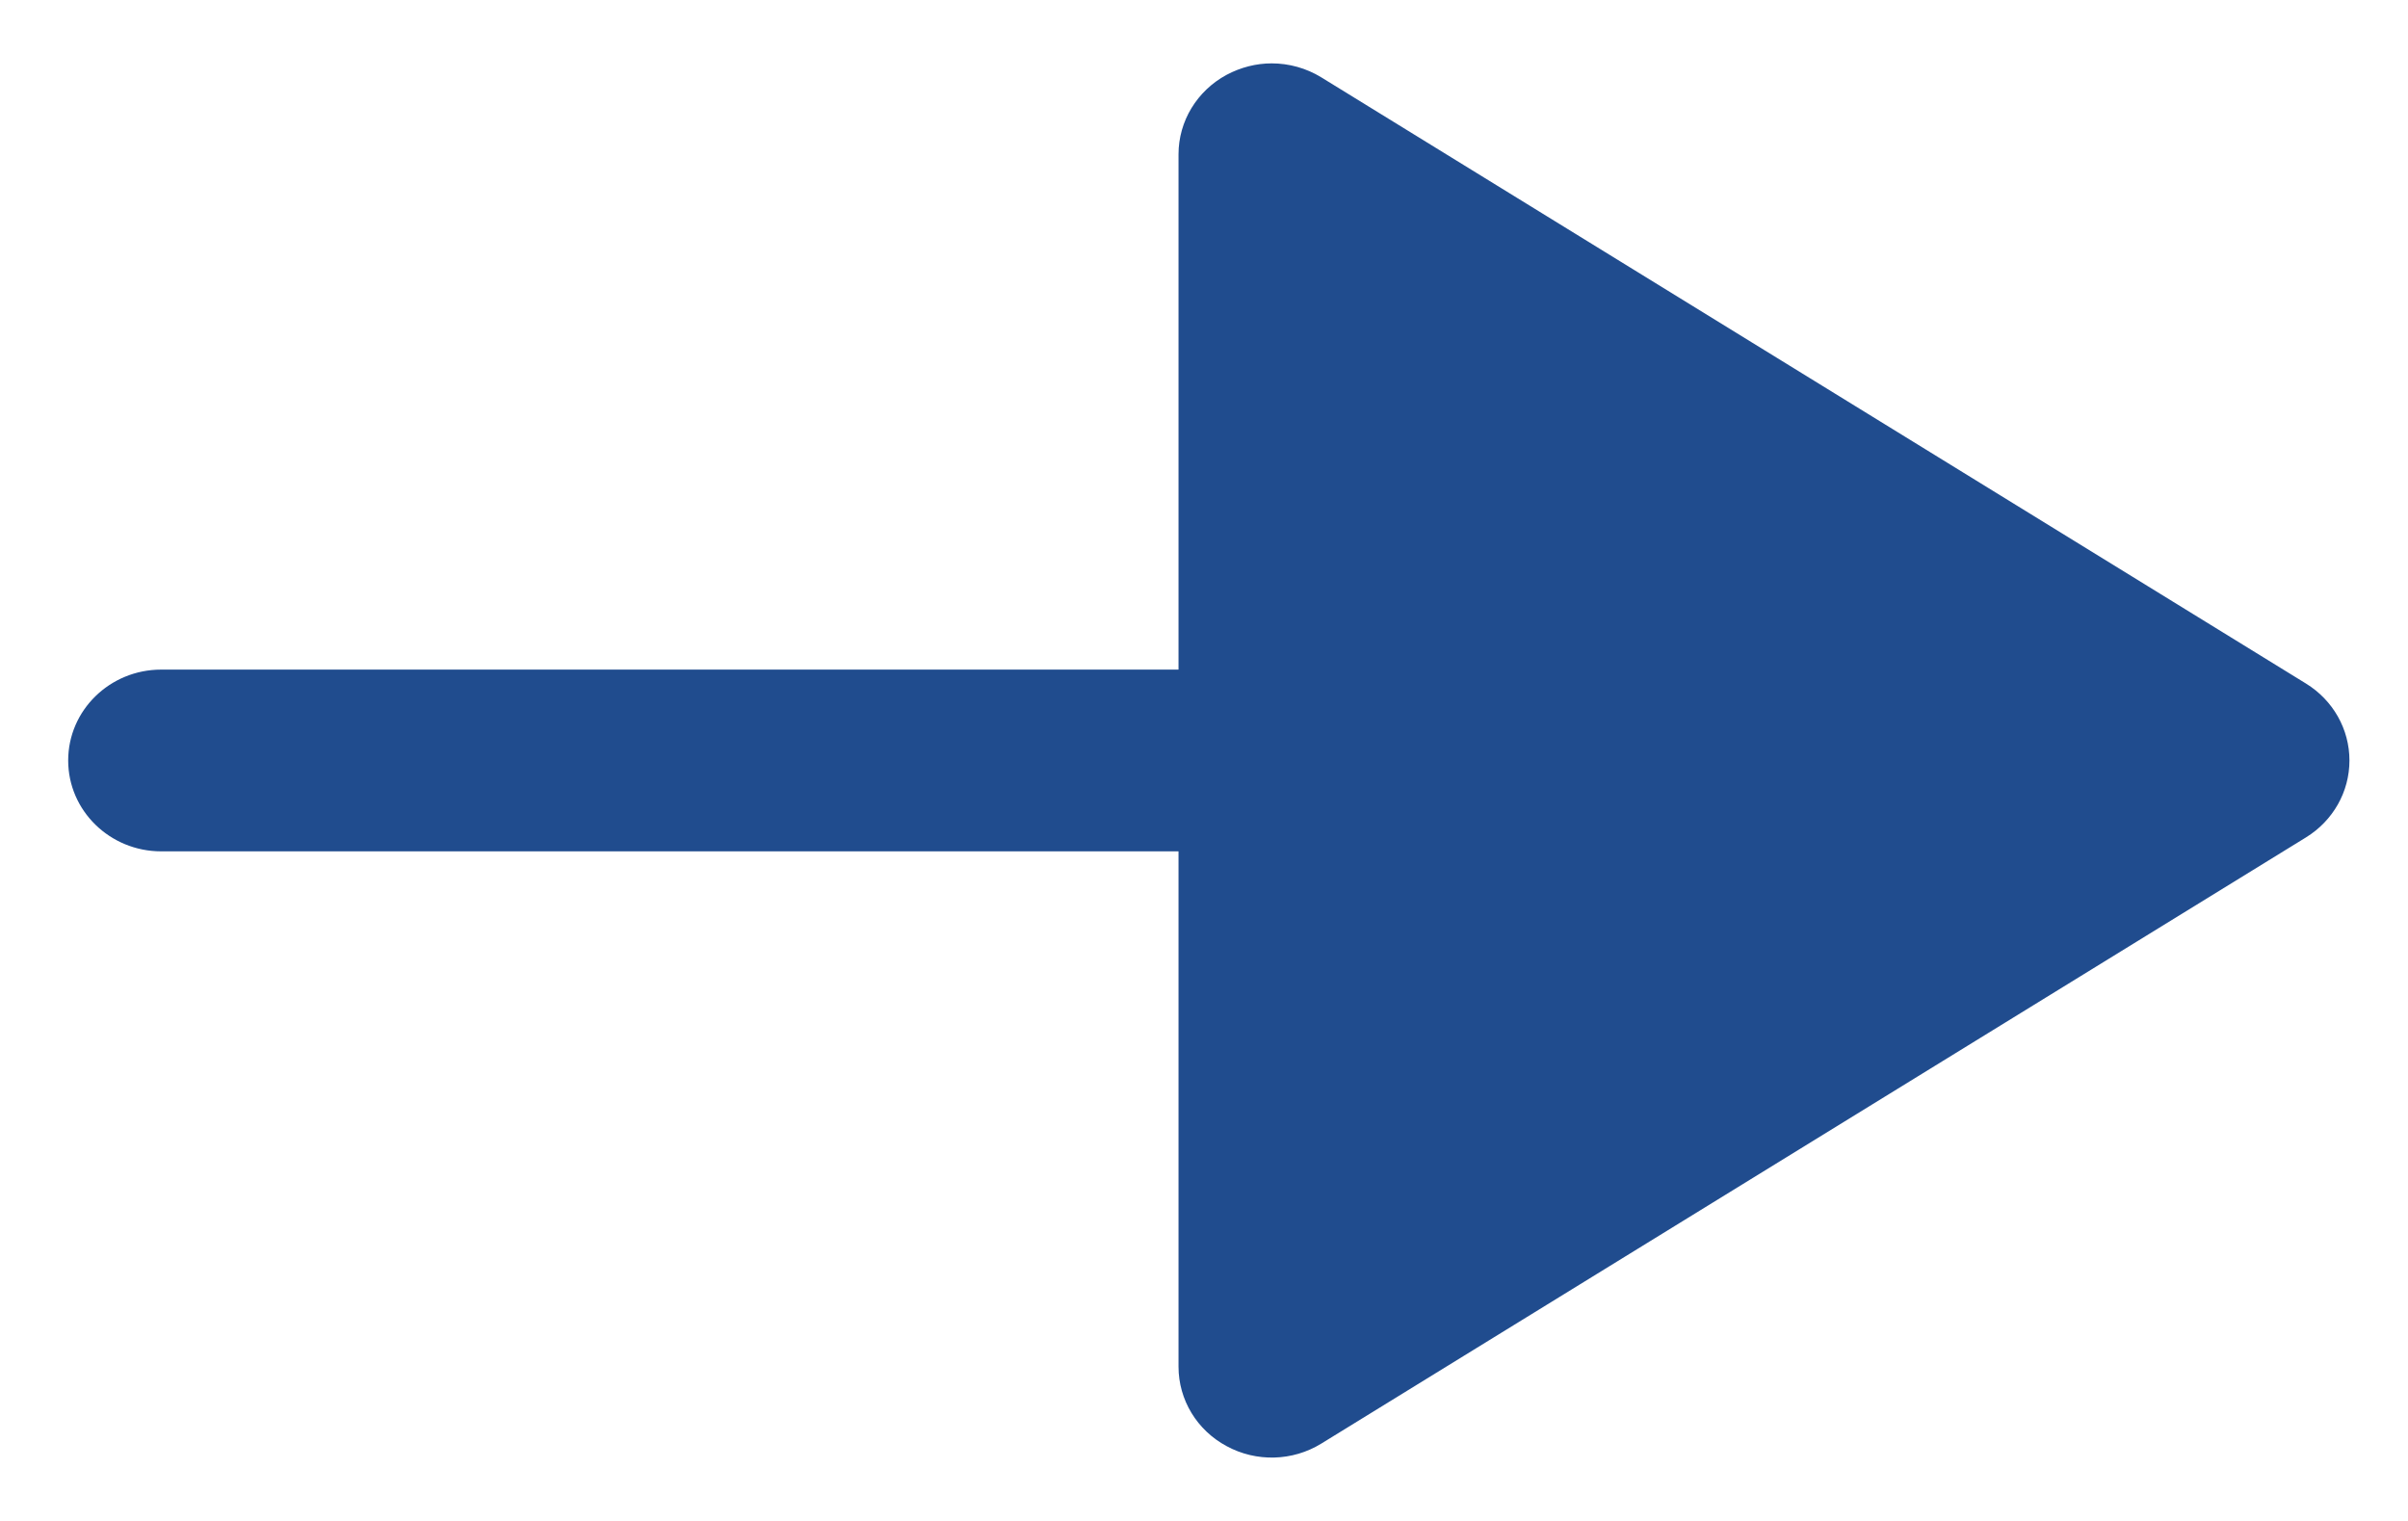 <svg xmlns="http://www.w3.org/2000/svg" width="19" height="12" viewBox="0 0 19 12" fill="none"><path id="Vector" d="M9.679 0.59C9.445 0.716 9.299 0.956 9.299 1.217L9.299 5.283L1.272 5.283C0.867 5.283 0.538 5.604 0.538 6C0.538 6.396 0.867 6.717 1.272 6.717L9.299 6.717L9.299 10.783C9.299 11.045 9.445 11.285 9.679 11.41C9.913 11.537 10.199 11.529 10.425 11.39L18.195 6.607C18.409 6.475 18.538 6.247 18.538 6C18.538 5.753 18.409 5.525 18.195 5.393L10.425 0.61C10.306 0.537 10.17 0.5 10.034 0.5C9.912 0.5 9.79 0.531 9.679 0.59Z" fill="#204C8E"></path></svg>
